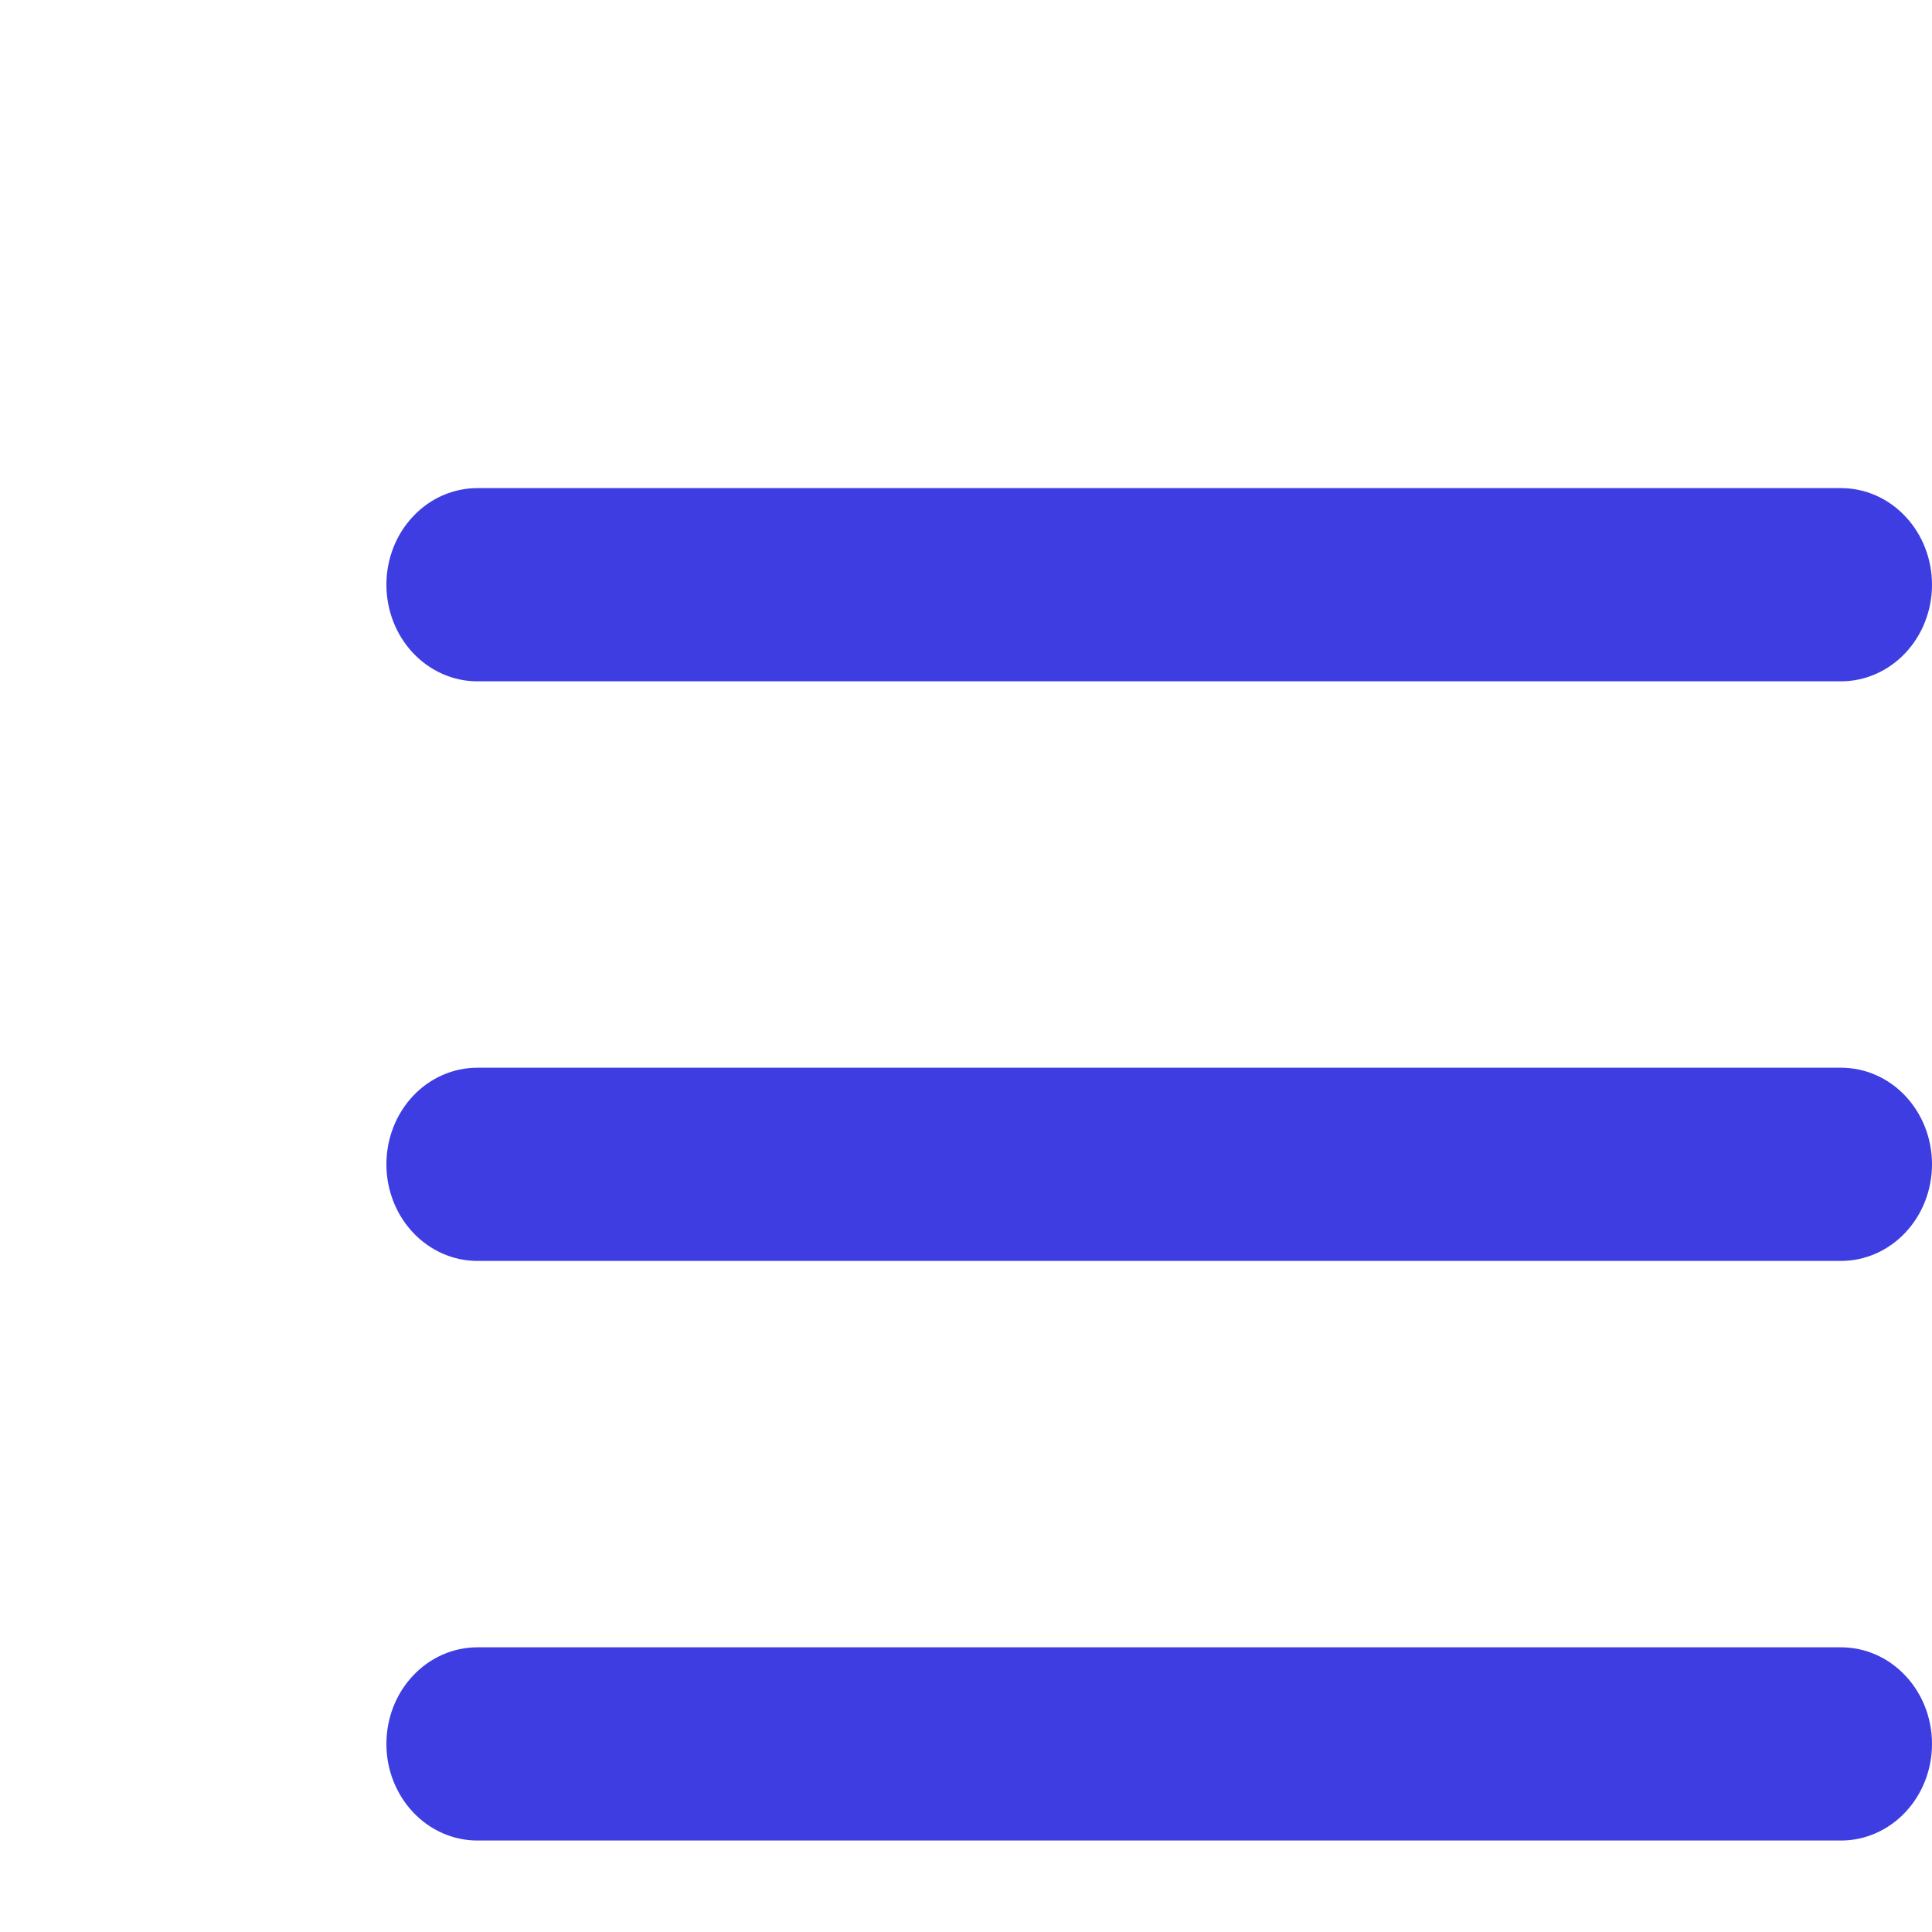 <svg width="20" height="20" viewBox="0 0 20 20" fill="none" xmlns="http://www.w3.org/2000/svg">
<path d="M19.059 7.053H4.941C4.692 7.053 4.452 6.947 4.276 6.76C4.099 6.572 4 6.318 4 6.053C4 5.787 4.099 5.533 4.276 5.346C4.452 5.158 4.692 5.053 4.941 5.053H19.059C19.308 5.053 19.548 5.158 19.724 5.346C19.901 5.533 20 5.787 20 6.053C20 6.318 19.901 6.572 19.724 6.76C19.548 6.947 19.308 7.053 19.059 7.053Z" fill="#3D3DE2"/>
<path d="M19.059 13.053H4.941C4.692 13.053 4.452 12.947 4.276 12.76C4.099 12.572 4 12.318 4 12.053C4 11.787 4.099 11.533 4.276 11.345C4.452 11.158 4.692 11.053 4.941 11.053H19.059C19.308 11.053 19.548 11.158 19.724 11.345C19.901 11.533 20 11.787 20 12.053C20 12.318 19.901 12.572 19.724 12.76C19.548 12.947 19.308 13.053 19.059 13.053Z" fill="#3D3DE2"/>
<path d="M19.059 19.053H4.941C4.692 19.053 4.452 18.947 4.276 18.76C4.099 18.572 4 18.318 4 18.053C4 17.787 4.099 17.533 4.276 17.346C4.452 17.158 4.692 17.053 4.941 17.053H19.059C19.308 17.053 19.548 17.158 19.724 17.346C19.901 17.533 20 17.787 20 18.053C20 18.318 19.901 18.572 19.724 18.76C19.548 18.947 19.308 19.053 19.059 19.053Z" fill="#3D3DE2"/>
</svg>
